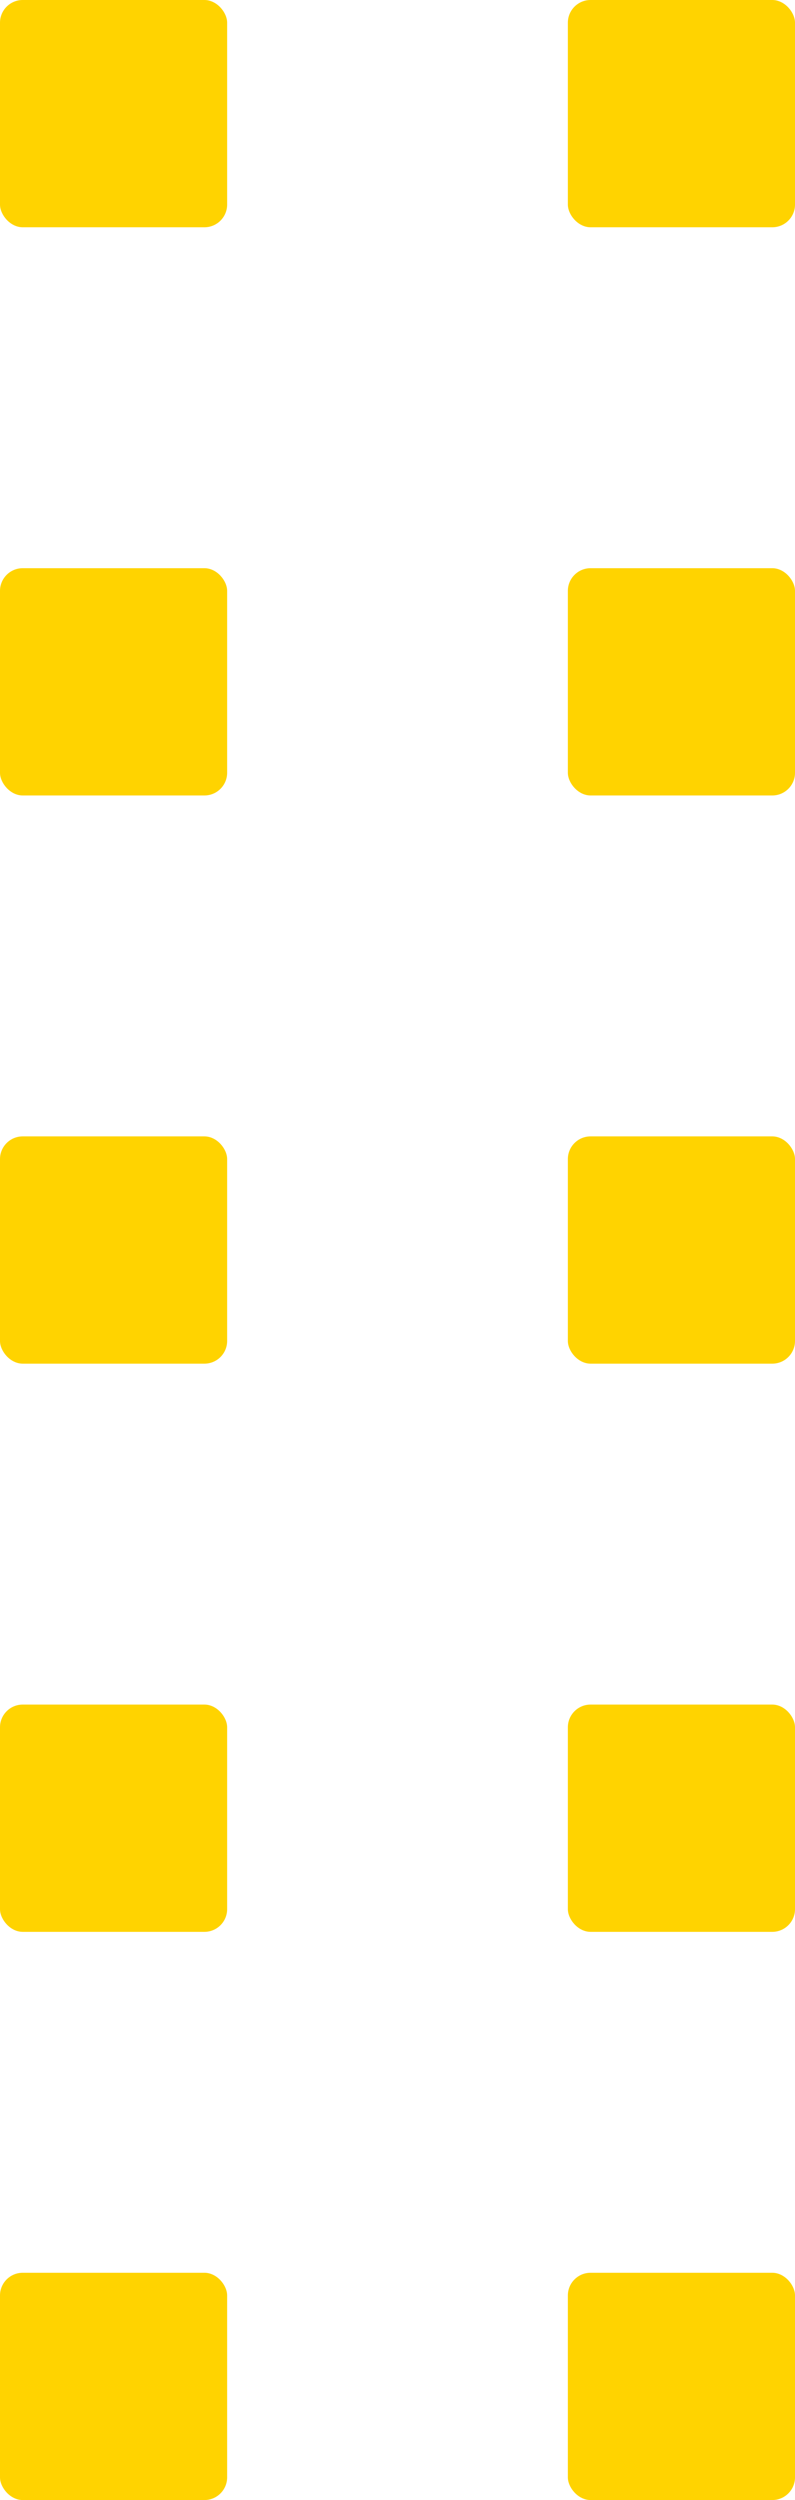 <?xml version="1.0" encoding="UTF-8"?>
<svg width="35px" height="110px" viewBox="0 0 35 110" version="1.1" xmlns="http://www.w3.org/2000/svg" xmlns:xlink="http://www.w3.org/1999/xlink">
    <!-- Generator: Sketch 56.2 (81672) - https://sketch.com -->
    <title>Group 7 Copy</title>
    <desc>Created with Sketch.</desc>
    <g id="Layout" stroke="none" stroke-width="1" fill="none" fill-rule="evenodd">
        <g id="Simule-Seu-Financiamento" transform="translate(-431, -342)" fill="#FFD300">
            <g id="Group-7-Copy" transform="translate(431, 342)">
                <rect id="Rectangle" x="0" y="100" width="10" height="10" rx="1"></rect>
                <rect id="Rectangle" x="25" y="100" width="10" height="10" rx="1"></rect>
                <rect id="Rectangle" x="0" y="50" width="10" height="10" rx="1"></rect>
                <rect id="Rectangle" x="25" y="50" width="10" height="10" rx="1"></rect>
                <rect id="Rectangle" x="0" y="75" width="10" height="10" rx="1"></rect>
                <rect id="Rectangle" x="25" y="75" width="10" height="10" rx="1"></rect>
                <rect id="Rectangle" x="0" y="0" width="10" height="10" rx="1"></rect>
                <rect id="Rectangle" x="25" y="0" width="10" height="10" rx="1"></rect>
                <rect id="Rectangle" x="0" y="25" width="10" height="10" rx="1"></rect>
                <rect id="Rectangle" x="25" y="25" width="10" height="10" rx="1"></rect>
            </g>
        </g>
    </g>
</svg>
